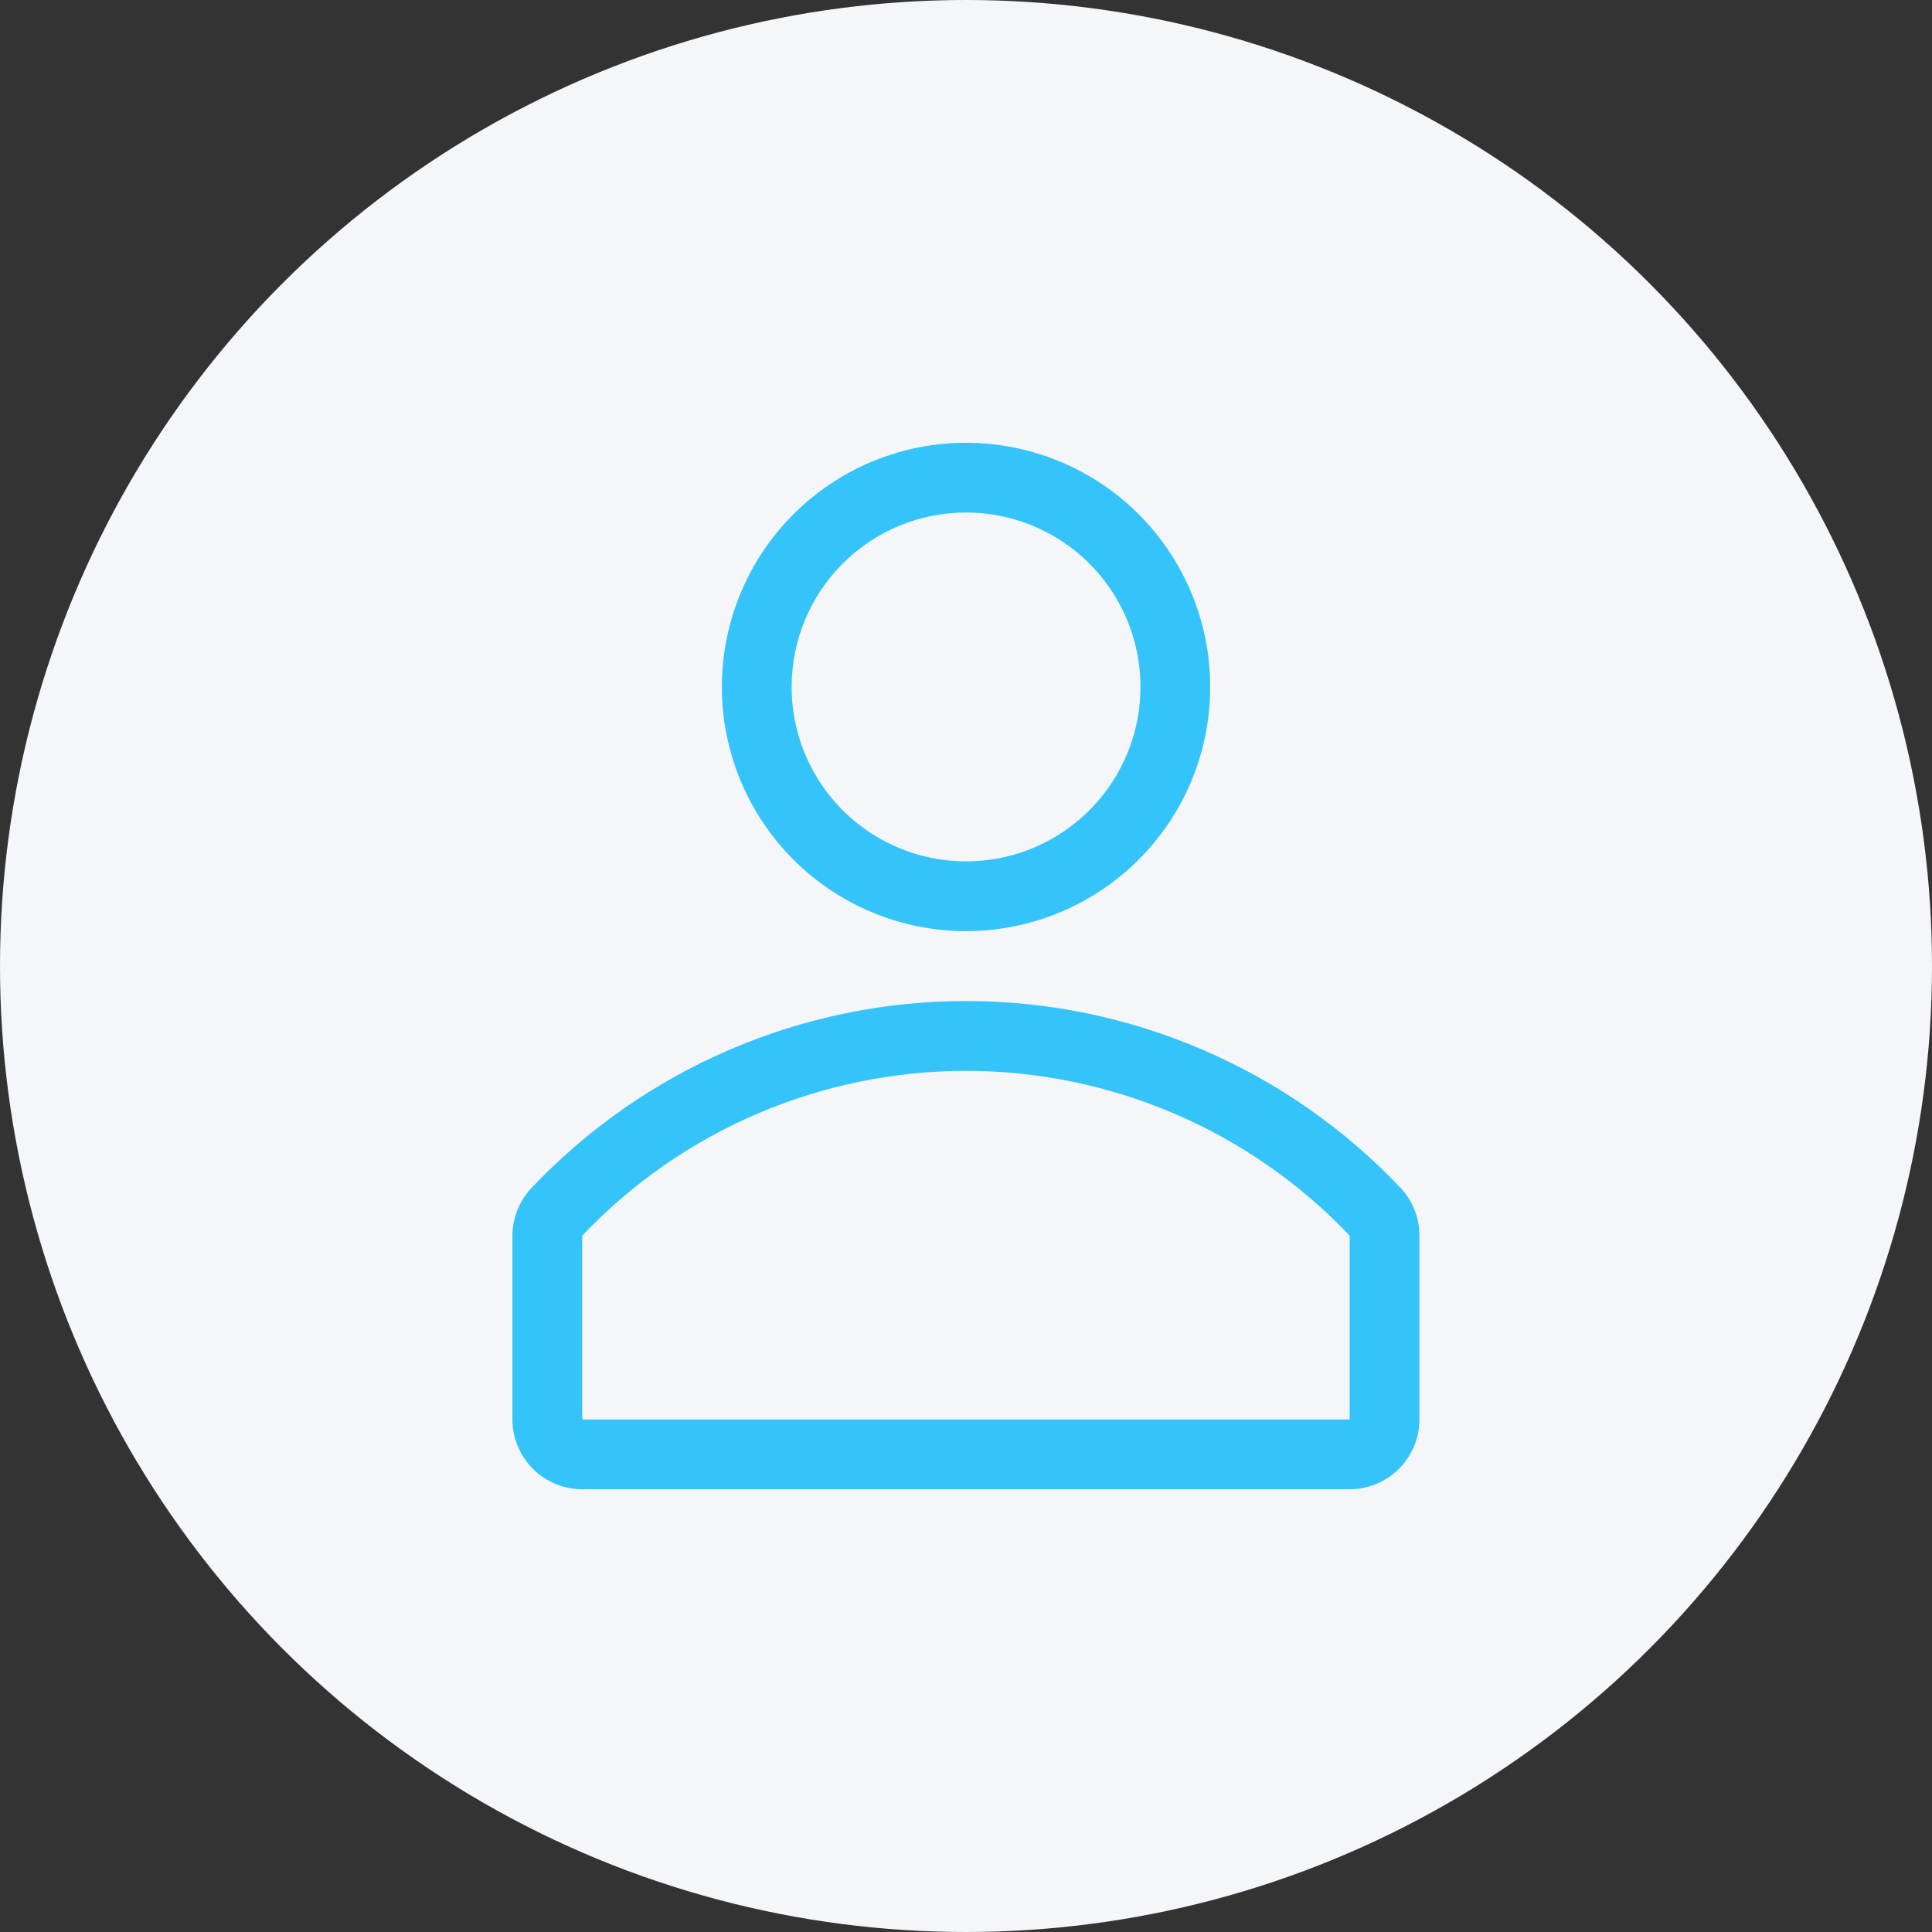 <svg width="40" height="40" viewBox="0 0 40 40" fill="none" xmlns="http://www.w3.org/2000/svg">
<rect x="0" y="0" width="40" height="40" fill="#333333" stroke="none"/>
<circle cx="20" cy="20" r="20" fill="#F5F6FA"/>
<g clip-path="url(#clip0_351_1599)">
<path d="M20.001 19.278C21.001 19.278 21.978 18.981 22.81 18.426C23.641 17.87 24.289 17.081 24.672 16.157C25.054 15.233 25.154 14.216 24.959 13.236C24.764 12.255 24.283 11.354 23.576 10.647C22.869 9.94 21.968 9.459 20.987 9.264C20.006 9.069 18.99 9.169 18.066 9.551C17.142 9.934 16.353 10.582 15.797 11.413C15.242 12.245 14.945 13.222 14.945 14.222C14.945 15.563 15.478 16.849 16.426 17.797C17.374 18.745 18.66 19.278 20.001 19.278ZM20.001 10.611C20.715 10.611 21.413 10.823 22.007 11.22C22.601 11.616 23.064 12.18 23.337 12.84C23.61 13.5 23.682 14.226 23.543 14.927C23.403 15.627 23.059 16.27 22.554 16.776C22.049 17.28 21.406 17.625 20.705 17.764C20.005 17.903 19.279 17.832 18.619 17.558C17.959 17.285 17.395 16.822 16.998 16.228C16.602 15.634 16.39 14.936 16.39 14.222C16.39 13.264 16.77 12.346 17.447 11.669C18.125 10.991 19.043 10.611 20.001 10.611Z" fill="#35C4FA"/>
<path d="M29.004 24.6C27.846 23.376 26.45 22.401 24.902 21.735C23.355 21.068 21.687 20.725 20.002 20.725C18.317 20.725 16.649 21.068 15.101 21.735C13.553 22.401 12.158 23.376 10.999 24.6C10.748 24.869 10.609 25.222 10.609 25.59V29.389C10.609 29.772 10.762 30.139 11.032 30.41C11.303 30.681 11.671 30.833 12.054 30.833H27.943C28.326 30.833 28.693 30.681 28.964 30.41C29.235 30.139 29.387 29.772 29.387 29.389V25.59C29.39 25.223 29.253 24.87 29.004 24.6ZM27.943 29.389H12.054V25.583C13.077 24.505 14.309 23.646 15.675 23.06C17.041 22.474 18.512 22.171 19.998 22.171C21.485 22.171 22.956 22.474 24.321 23.06C25.687 23.646 26.919 24.505 27.943 25.583V29.389Z" fill="#35C4FA"/>
</g>
<defs>
<clipPath id="clip0_351_1599">
<rect width="26" height="26" fill="white" transform="translate(7 7)"/>
</clipPath>
</defs>
</svg>
